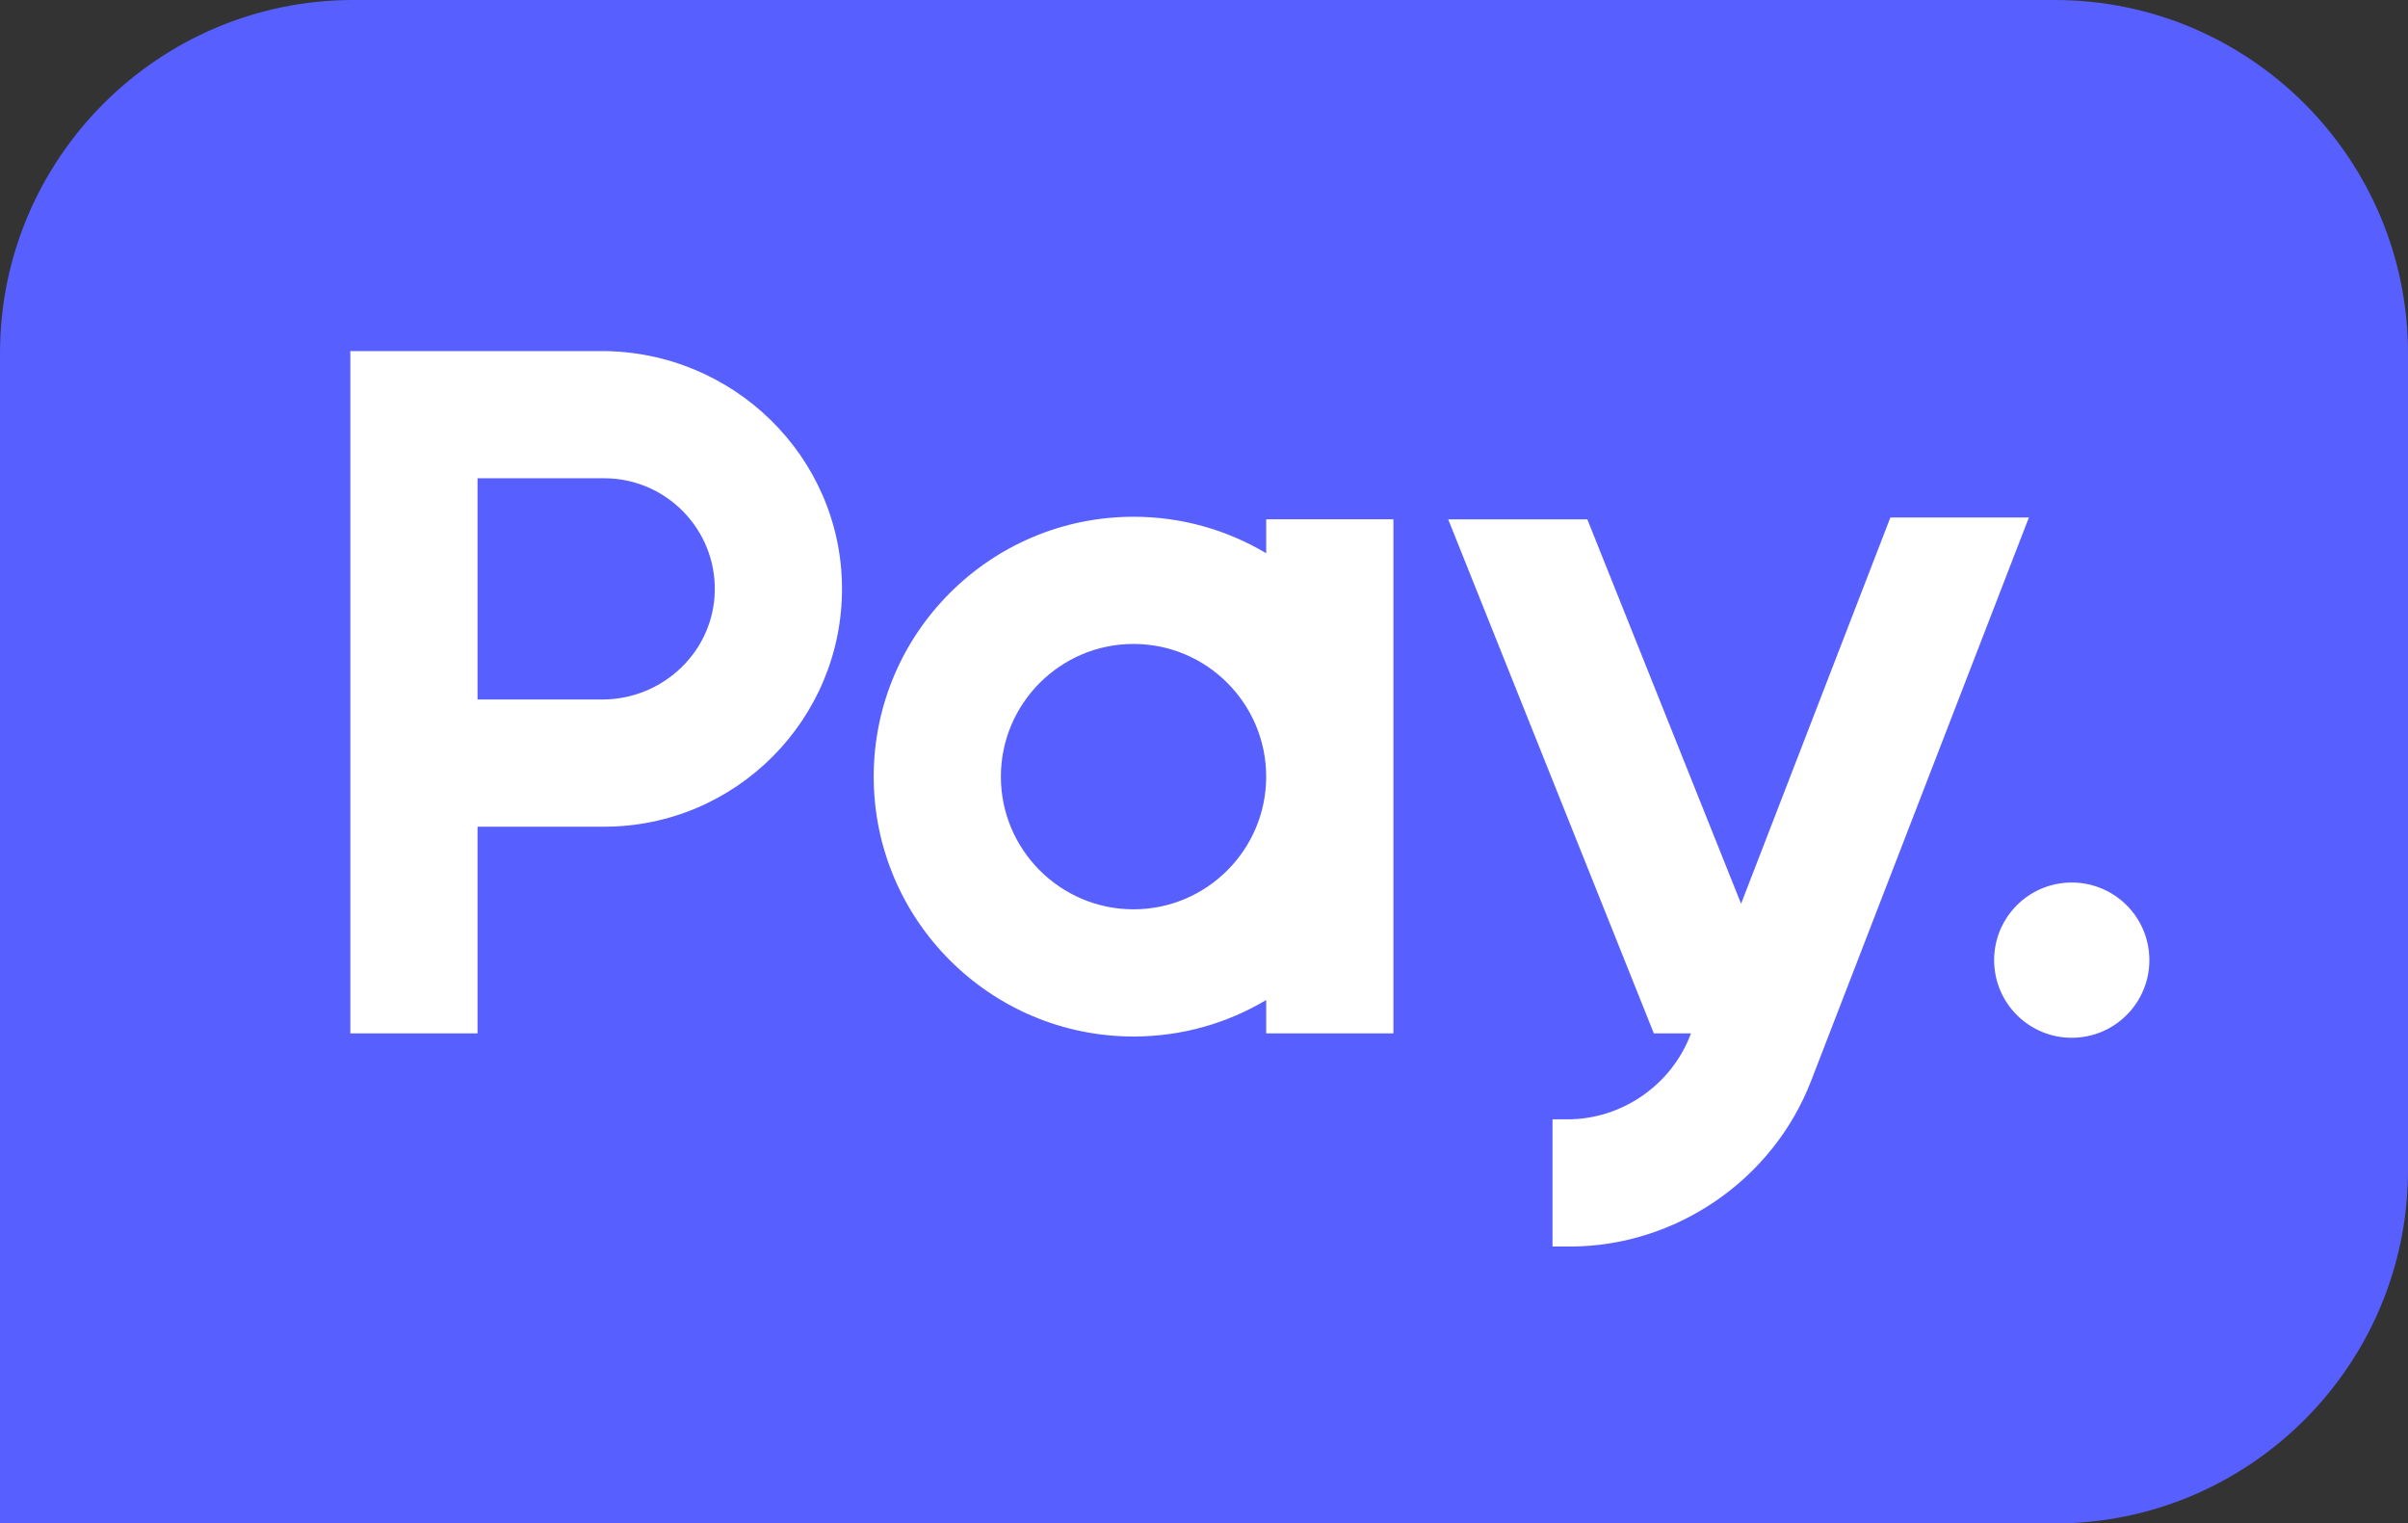 <svg xmlns="http://www.w3.org/2000/svg" id="Layer_1" x="0" y="0" viewBox="0 0 1142.23 722.56" xml:space="preserve"><rect x="0" y="0" width="1142.23" height="722.56" fill="#333333" stroke="none"/><style>.st1{fill:#fff}</style><path d="M974.67 722.56H0V167.55C0 75.16 75.16 0 167.55 0h807.13c92.39 0 167.55 75.16 167.55 167.55v387.47c-.01 92.38-75.17 167.54-167.56 167.54z" fill="#585fff"></path><path class="st1" d="M600.62 262.4c-18.43-10.99-39.95-17.31-62.92-17.31-67.97 0-123.26 55.29-123.26 123.26s55.3 123.26 123.26 123.26c22.97 0 44.49-6.32 62.92-17.31v15.82h60.34V246.3h-60.34v16.1zm-62.93 168.88c-34.7 0-62.92-28.23-62.92-62.93s28.23-62.93 62.92-62.93c34.7 0 62.92 28.23 62.92 62.93s-28.22 62.93-62.92 62.93zM285.38 166.51h-119.2v323.61h60.34v-98.03h60.09c62.42 0 113.15-50.96 112.79-113.45-.35-62.24-51.78-112.13-114.02-112.13zm.35 165.25h-59.21V226.84h60.09c29.26 0 53 24.09 52.45 53.47-.55 28.73-24.6 51.45-53.33 51.45z"></path><circle transform="rotate(-3.17 982.702 455.378)" class="st1" cx="982.73" cy="455.39" r="36.82"></circle><path class="st1" d="M896.7 245.44l-70.82 183.19-72.94-182.32h-65.99l97.55 243.82h17.61l-.32.84c-9.23 23.88-32.63 39.92-58.24 39.92h-7.12v60.34h8.12c50.34 0 96.36-31.54 114.51-78.5l103.33-267.28-65.69-.01z"></path></svg>